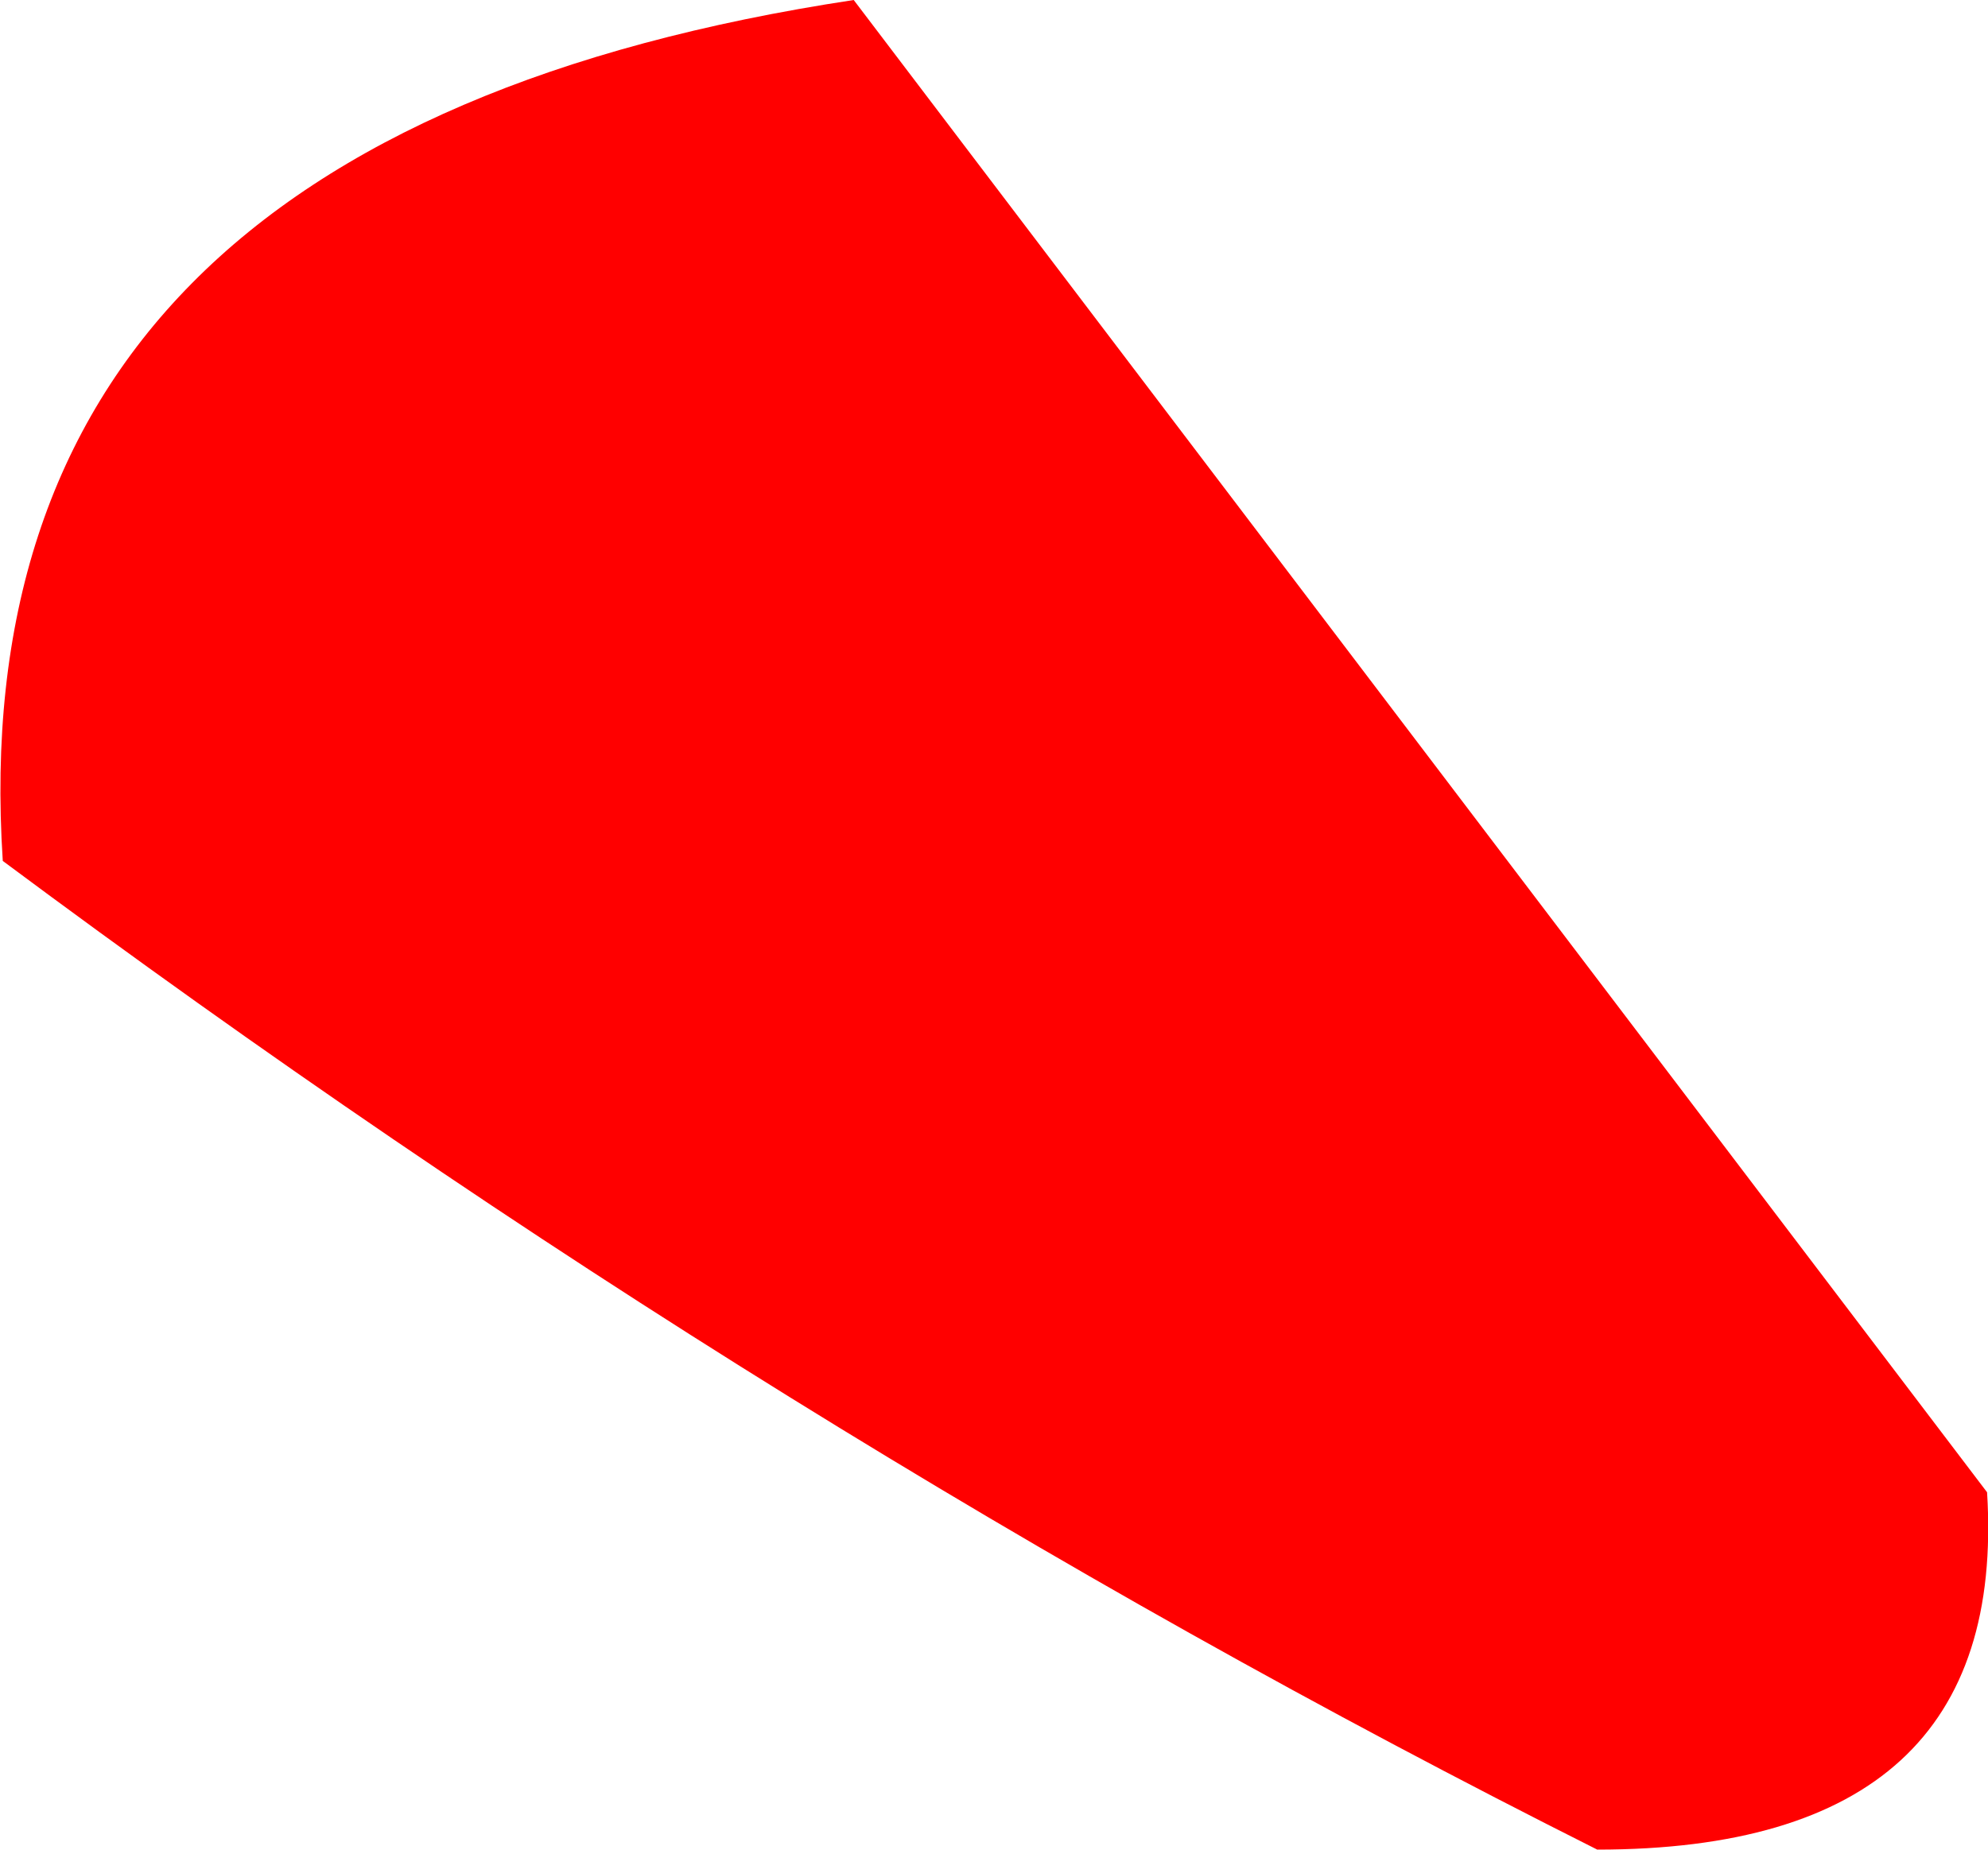 <?xml version="1.0" encoding="UTF-8" standalone="no"?>
<svg xmlns:xlink="http://www.w3.org/1999/xlink" height="99.9px" width="107.35px" xmlns="http://www.w3.org/2000/svg">
  <g transform="matrix(1.0, 0.0, 0.0, 1.0, 53.0, 49.0)">
    <path d="M-6.9 -49.0 L54.3 31.6 Q55.5 50.9 33.25 50.9 -10.95 28.7 -52.85 -2.5 -55.4 -41.65 -6.9 -49.0" fill="#ff0000" fill-rule="evenodd" stroke="none"/>
  </g>
</svg>
